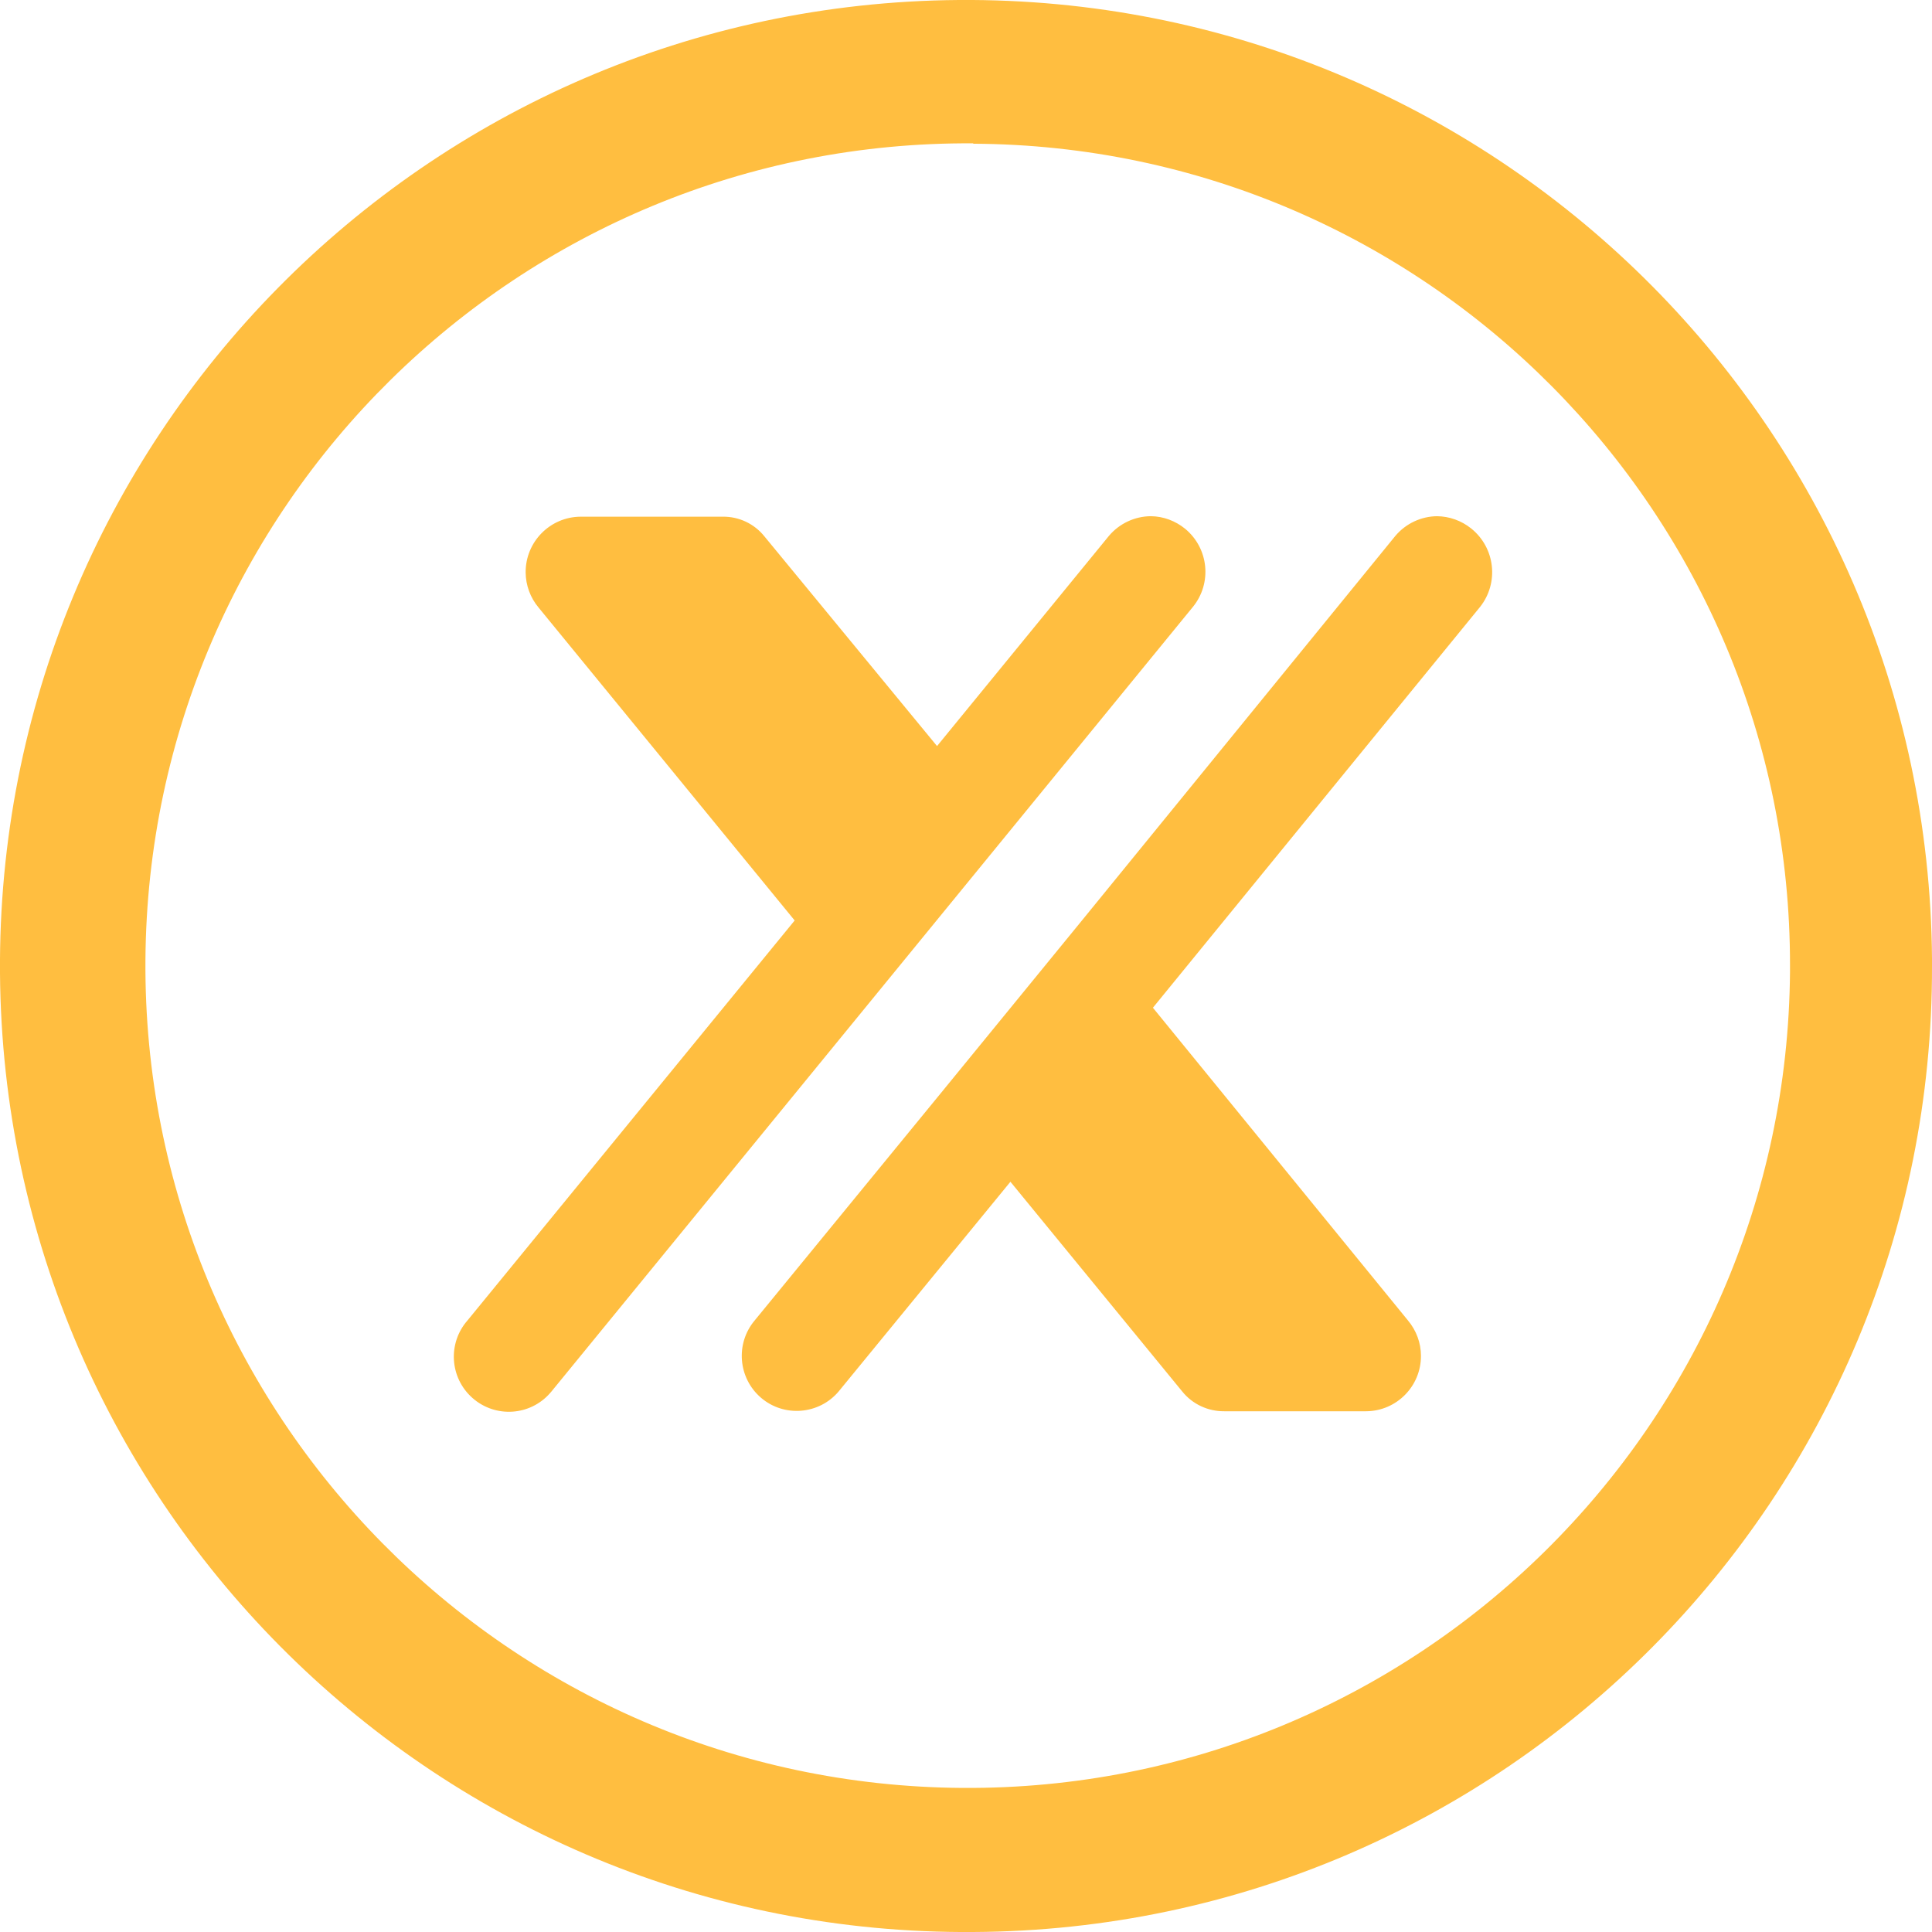 <?xml version="1.0" encoding="utf-8"?>
<!-- Generator: Adobe Illustrator 26.0.2, SVG Export Plug-In . SVG Version: 6.00 Build 0)  -->
<svg version="1.1" id="Layer_1" xmlns="http://www.w3.org/2000/svg" xmlns:xlink="http://www.w3.org/1999/xlink" x="0px" y="0px"
	 viewBox="0 0 157.42 157.42" style="enable-background:new 0 0 157.42 157.42;" xml:space="preserve">
<style type="text/css">
	.st0{fill:#FFBE40;}
	.st1{fill:none;}
</style>
<path id="形状_756" class="st0" d="M347.42,108.21c0.12-4.68,4.01-8.38,8.69-8.27c4.68,0.12,8.38,4.01,8.27,8.69
	c-0.11,4.6-3.87,8.27-8.47,8.27C351.16,116.83,347.37,112.95,347.42,108.21z M451.9,40.55v17.16h-25.85c-8.72,0-14.75,2-18.09,6
	c-3.23,3.75-4.84,9.49-4.84,17.22c0,8.61,2.64,14.89,7.91,18.86c2.1,1.52,4.48,2.61,7,3.21c3.48,0.71,7.03,1.02,10.58,0.92h23.29
	v17.22h-29.56c-6.39,0.23-12.78-0.62-18.9-2.49c-4.77-1.74-9-4.7-12.27-8.59c-6.96-8.2-10.59-18.72-10.18-29.47
	c0-14.36,4.04-25.07,12.12-32.12c3.34-2.93,7.33-5.03,11.63-6.14c5.77-1.33,11.68-1.93,17.6-1.79L451.9,40.55z M504.71,39.38
	c14.54,0,25.25,4.3,32.14,12.91c6.56,8.45,9.94,18.94,9.53,29.63c0.51,11.3-3.86,22.28-12,30.13c-7.33,6.83-17.33,10.25-30,10.26
	c-13.14,0-23.43-3.87-30.88-11.6c-6.89-6.96-10.33-17.12-10.34-30.48c-0.34-10.27,3.17-20.3,9.86-28.11
	C480.36,43.72,490.93,39.47,504.71,39.38L504.71,39.38z M504.87,56.26c-13.03,0-19.54,8.28-19.54,24.84
	c-0.32,5.33,0.8,10.65,3.23,15.4c3.36,5.85,9.74,9.31,16.48,8.94c12.8,0,19.2-8.23,19.2-24.69
	C524.25,64.67,517.79,56.5,504.87,56.26z M562.37,40.55h79.47c5.54-0.19,11.08,0.36,16.47,1.64c3.64,1.03,6.94,3.03,9.53,5.79
	c5.02,6.14,7.56,13.93,7.11,21.85v51.32h-21.64V73.32c0.08-2.72-0.09-5.43-0.49-8.12c-0.33-1.57-1.12-3-2.26-4.12
	c-2.8-2.44-6.47-3.65-10.17-3.37h-11.47v63.41h-21.65V57.71h-23.26v63.41h-21.64v-80.6V40.55z M223.93,80.82l-31.19-41.31h24.76
	l18.67,27.52l20.23-27.52h24.5l-32.2,41.31l32.2,42.15h-23.77l-20.94-28.65l-20.52,28.65H191.6L223.93,80.82z M312.5,54.4H276
	l12.7-14.89h75.56V54.4h-31.48v68.58h-20.23V54.4H312.5z"/>
<path id="形状_756_拷贝" class="st0" d="M347.42,108.21c0.12-4.68,4.01-8.38,8.69-8.27c4.68,0.12,8.38,4.01,8.27,8.69
	c-0.11,4.6-3.87,8.27-8.47,8.27C351.16,116.83,347.37,112.95,347.42,108.21z"/>
<path id="形状_519" class="st0" d="M79.3,157.42C35.83,157.74,0.33,122.77,0,79.3S34.65,0.33,78.12,0
	c43.47-0.32,78.97,34.65,79.3,78.12v0.59C157.53,121.99,122.58,157.2,79.3,157.42z M79.3,11.68c-37-0.25-67.2,29.55-67.45,66.55
	s29.55,67.2,66.55,67.45c36.98,0.25,67.16-29.51,67.45-66.49v-0.48c0.07-36.86-29.69-66.82-66.55-67V11.68z M82.11,67.91
	l15.08-18.45c1.59-1.94,1.3-4.79-0.63-6.38c-0.79-0.64-1.77-1.01-2.79-1.02l0,0c-1.32,0.01-2.57,0.6-3.42,1.61l-14,17.12
	L62.29,43.71c-0.83-1.04-2.09-1.63-3.41-1.61H47.3c-2.49,0.02-4.49,2.06-4.47,4.55c0.01,1.04,0.38,2.05,1.05,2.85L64.75,75
	L38.1,107.58c-1.64,1.86-1.46,4.69,0.4,6.33c1.86,1.64,4.69,1.46,6.32-0.4l0.12-0.14L70.5,82.11L82.11,67.91z M117.11,42.06
	c-1.32,0.01-2.57,0.6-3.42,1.61l-25.5,31.29L76.61,89.13L61.5,107.58c-1.6,1.89-1.36,4.72,0.52,6.32s4.72,1.36,6.31-0.52l14-17.09
	l14,17.09c0.83,1.03,2.09,1.62,3.42,1.61h11.55c2.49-0.01,4.49-2.04,4.48-4.52c0-1.05-0.38-2.07-1.06-2.88L93.94,82.11l26.65-32.65
	c1.57-1.97,1.24-4.84-0.73-6.41c-0.79-0.63-1.77-0.98-2.78-0.99"/>
<rect x="-22" y="-24.29" class="st1" width="719" height="206"/>
</svg>
